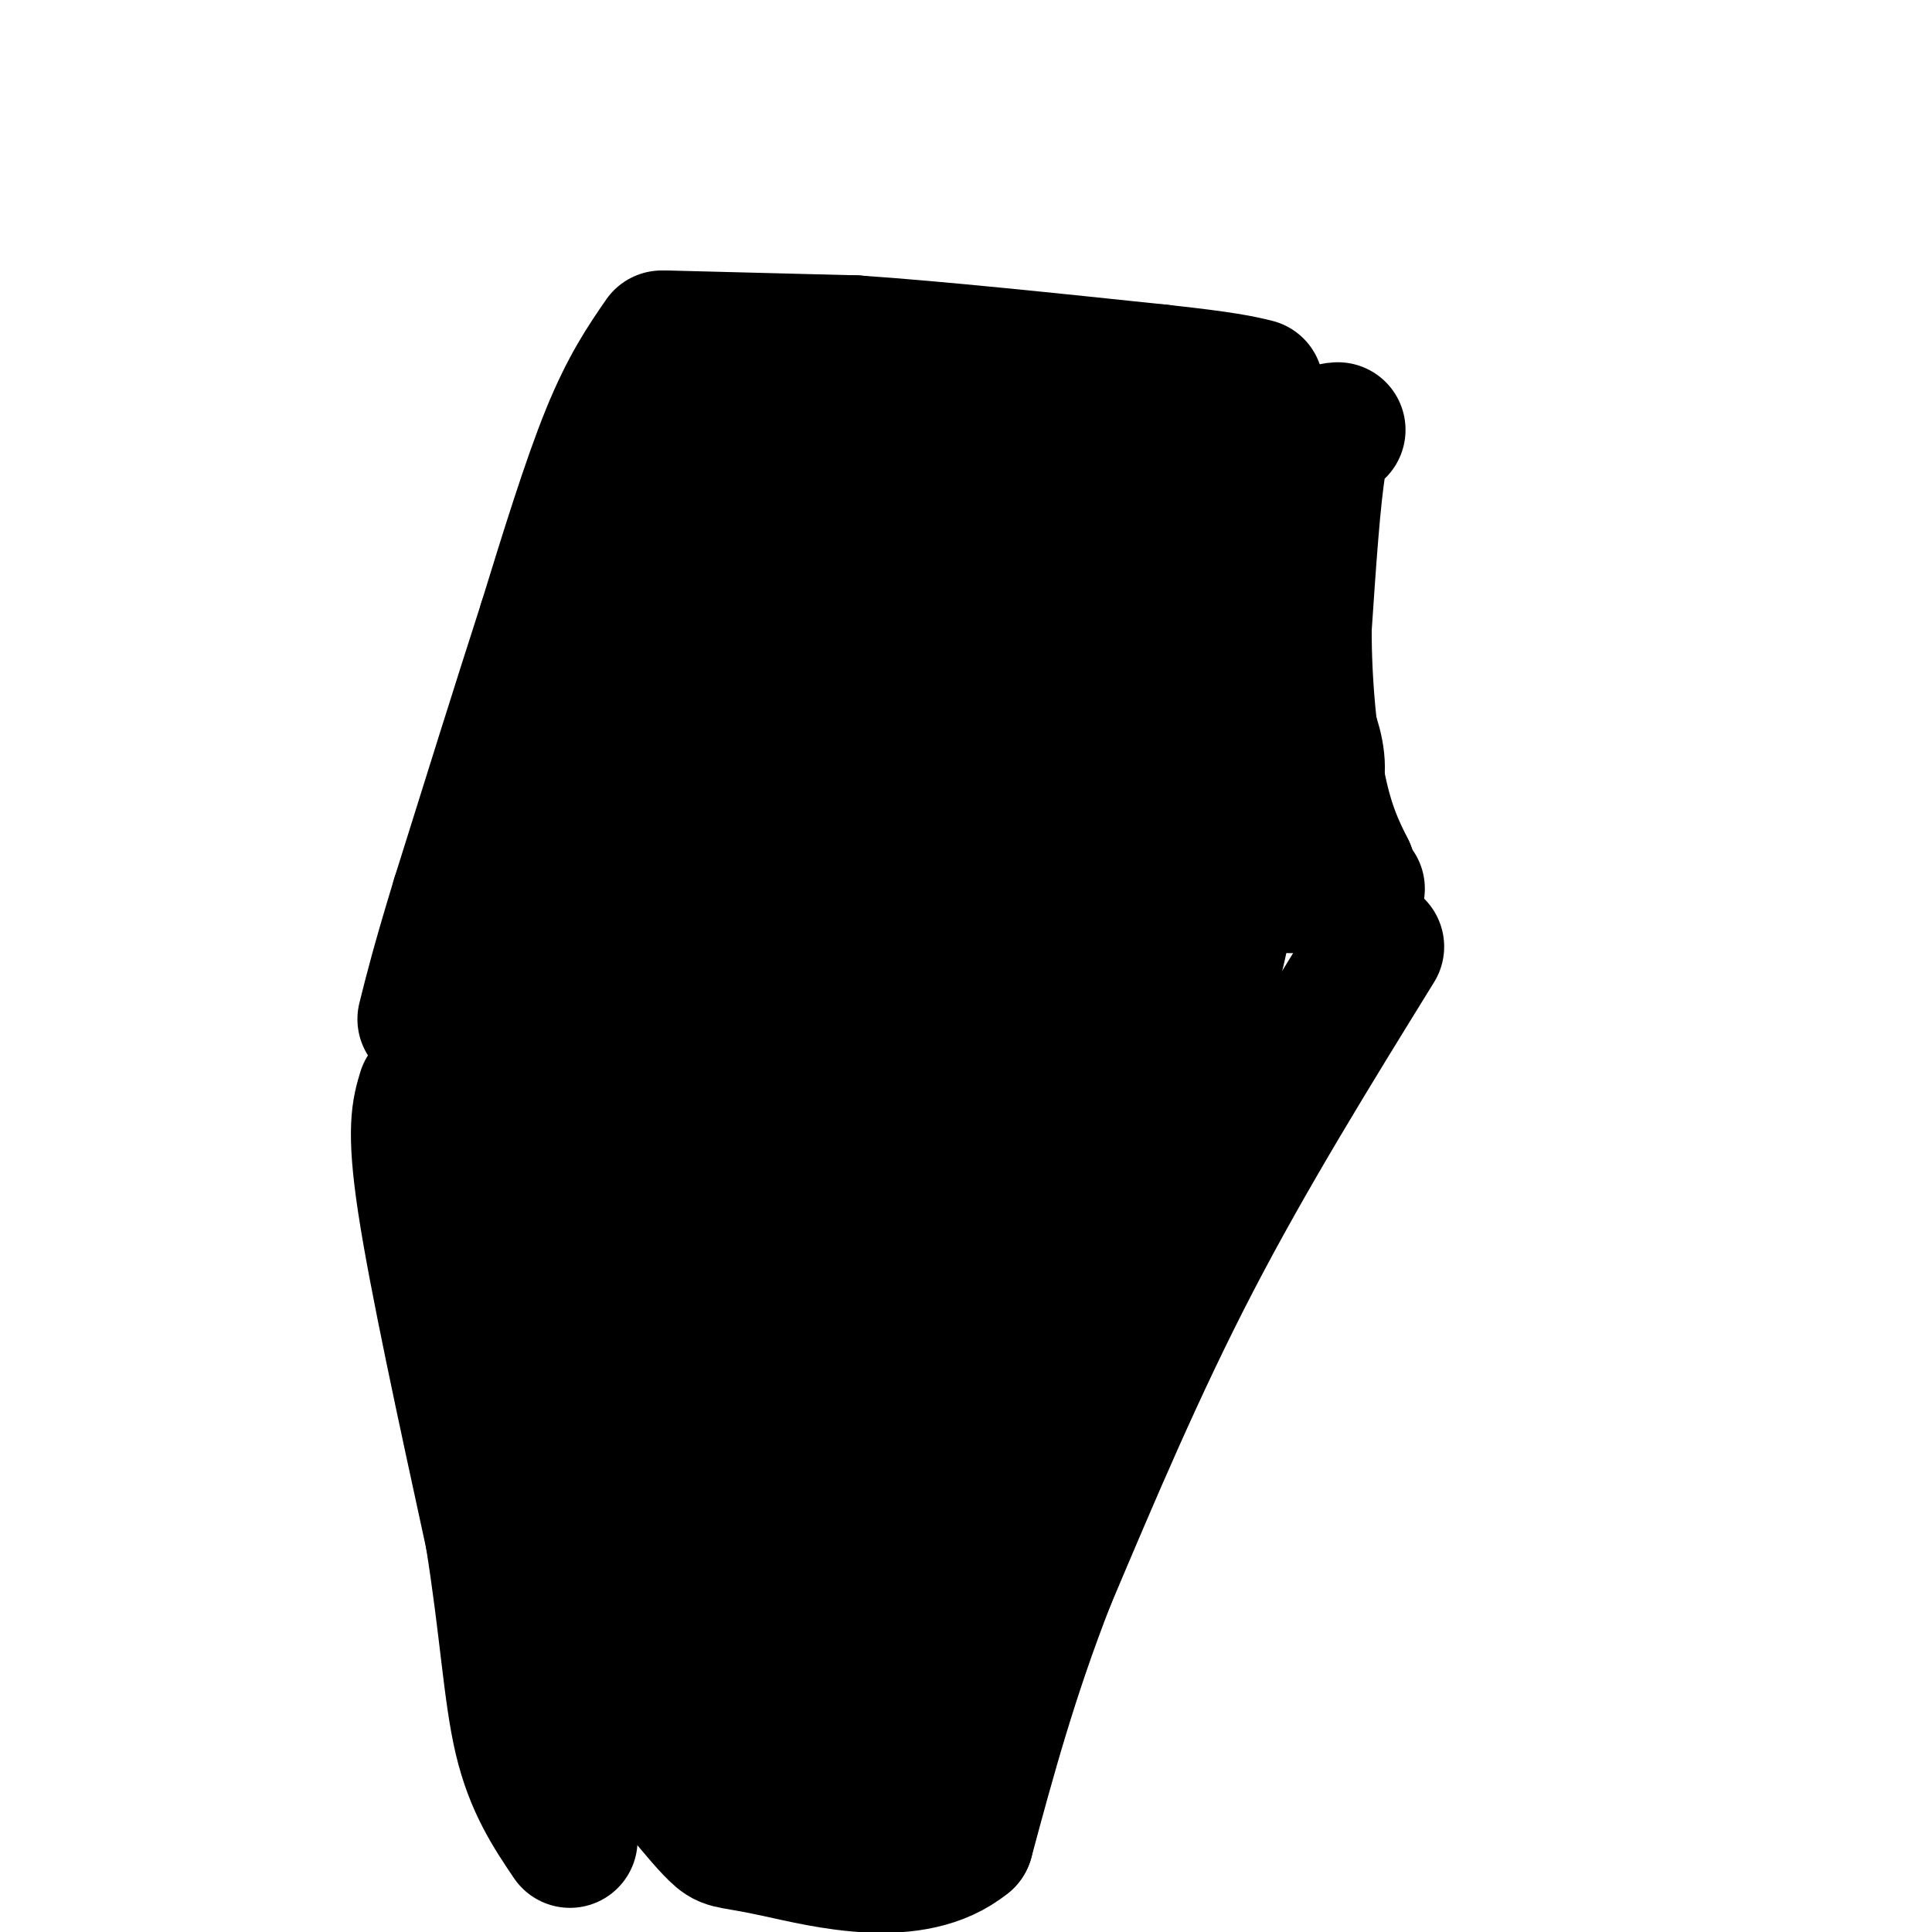 <svg viewBox='0 0 400 400' version='1.1' xmlns='http://www.w3.org/2000/svg' xmlns:xlink='http://www.w3.org/1999/xlink'><g fill='none' stroke='#000000' stroke-width='28' stroke-linecap='round' stroke-linejoin='round'><path d='M138,70c0.000,0.000 39.000,1.000 39,1'/><path d='M177,71c17.000,1.167 40.000,3.583 63,6'/><path d='M240,77c13.833,1.500 16.917,2.250 20,3'/><path d='M137,70c-3.500,5.083 -7.000,10.167 -11,20c-4.000,9.833 -8.500,24.417 -13,39'/><path d='M113,129c-5.167,16.000 -11.583,36.500 -18,57'/><path d='M95,186c-4.167,13.667 -5.583,19.333 -7,25'/><path d='M88,226c-1.167,3.833 -2.333,7.667 0,23c2.333,15.333 8.167,42.167 14,69'/><path d='M102,318c3.067,19.133 3.733,32.467 6,42c2.267,9.533 6.133,15.267 10,21'/><path d='M277,89c-1.417,0.083 -2.833,0.167 -4,7c-1.167,6.833 -2.083,20.417 -3,34'/><path d='M270,130c-0.067,11.867 1.267,24.533 3,33c1.733,8.467 3.867,12.733 6,17'/><path d='M279,180c1.333,3.500 1.667,3.750 2,4'/><path d='M285,196c-13.333,21.583 -26.667,43.167 -38,65c-11.333,21.833 -20.667,43.917 -30,66'/><path d='M217,327c-7.833,20.000 -12.417,37.000 -17,54'/><path d='M200,381c-10.833,8.881 -29.417,4.083 -39,2c-9.583,-2.083 -10.167,-1.452 -12,-3c-1.833,-1.548 -4.917,-5.274 -8,-9'/><path d='M154,96c-2.185,-0.071 -4.369,-0.143 -4,1c0.369,1.143 3.292,3.500 -1,10c-4.292,6.500 -15.798,17.143 -21,46c-5.202,28.857 -4.101,75.929 -3,123'/><path d='M125,276c-1.107,21.662 -2.374,14.318 0,25c2.374,10.682 8.389,39.389 10,51c1.611,11.611 -1.182,6.126 -5,-7c-3.818,-13.126 -8.662,-33.893 -13,-56c-4.338,-22.107 -8.169,-45.553 -12,-69'/><path d='M105,220c-2.220,-13.831 -1.769,-13.908 0,-25c1.769,-11.092 4.856,-33.200 5,-17c0.144,16.200 -2.653,70.708 1,106c3.653,35.292 13.758,51.369 19,59c5.242,7.631 5.621,6.815 6,6'/><path d='M136,349c1.559,-0.221 2.457,-3.774 3,0c0.543,3.774 0.731,14.876 1,-12c0.269,-26.876 0.618,-91.730 -1,-132c-1.618,-40.270 -5.205,-55.957 -6,-67c-0.795,-11.043 1.201,-17.441 6,-24c4.799,-6.559 12.399,-13.280 20,-20'/><path d='M159,94c4.419,-5.787 5.468,-10.254 0,13c-5.468,23.254 -17.453,74.231 -23,102c-5.547,27.769 -4.655,32.332 -5,46c-0.345,13.668 -1.928,36.442 0,55c1.928,18.558 7.368,32.901 11,36c3.632,3.099 5.458,-5.046 8,-11c2.542,-5.954 5.800,-9.718 8,-40c2.200,-30.282 3.343,-87.080 5,-115c1.657,-27.920 3.829,-26.960 6,-26'/><path d='M169,154c2.022,-9.009 4.077,-18.532 6,-19c1.923,-0.468 3.714,8.121 -1,25c-4.714,16.879 -15.934,42.050 -22,57c-6.066,14.950 -6.979,19.679 -8,38c-1.021,18.321 -2.149,50.235 -2,65c0.149,14.765 1.574,12.383 3,10'/><path d='M145,330c2.013,4.931 5.545,12.258 9,13c3.455,0.742 6.833,-5.101 7,2c0.167,7.101 -2.878,27.146 5,-5c7.878,-32.146 26.679,-116.482 36,-158c9.321,-41.518 9.163,-40.216 3,-29c-6.163,11.216 -18.332,32.348 -26,51c-7.668,18.652 -10.834,34.826 -14,51'/><path d='M165,255c-3.192,28.237 -4.171,73.328 -4,91c0.171,17.672 1.490,7.923 6,-1c4.510,-8.923 12.209,-17.021 20,-29c7.791,-11.979 15.675,-27.841 22,-45c6.325,-17.159 11.093,-35.617 14,-56c2.907,-20.383 3.954,-42.692 5,-65'/><path d='M228,150c1.180,-10.034 1.628,-2.619 6,-8c4.372,-5.381 12.666,-23.558 0,12c-12.666,35.558 -46.292,124.851 -60,165c-13.708,40.149 -7.498,31.156 -2,30c5.498,-1.156 10.285,5.527 15,3c4.715,-2.527 9.357,-14.263 14,-26'/><path d='M201,326c4.558,-8.465 8.953,-16.627 18,-45c9.047,-28.373 22.748,-76.956 24,-88c1.252,-11.044 -9.943,15.452 -17,33c-7.057,17.548 -9.977,26.147 -13,42c-3.023,15.853 -6.149,38.958 -10,53c-3.851,14.042 -8.425,19.021 -13,24'/><path d='M190,345c-5.057,14.552 -11.201,38.931 0,15c11.201,-23.931 39.746,-96.174 53,-134c13.254,-37.826 11.215,-41.236 10,-50c-1.215,-8.764 -1.608,-22.882 -2,-37'/><path d='M251,139c-1.415,-8.309 -3.951,-10.580 -4,-17c-0.049,-6.420 2.389,-16.989 -12,-22c-14.389,-5.011 -45.605,-4.465 -58,-2c-12.395,2.465 -5.970,6.847 1,14c6.970,7.153 14.485,17.076 22,27'/><path d='M200,139c7.519,8.368 15.316,15.786 19,20c3.684,4.214 3.256,5.222 13,7c9.744,1.778 29.659,4.326 37,0c7.341,-4.326 2.109,-15.527 -1,-22c-3.109,-6.473 -4.096,-8.218 -8,-13c-3.904,-4.782 -10.727,-12.601 -17,-18c-6.273,-5.399 -11.997,-8.377 -18,-12c-6.003,-3.623 -12.287,-7.892 -18,-5c-5.713,2.892 -10.857,12.946 -16,23'/><path d='M191,119c-2.323,6.447 -0.130,11.065 -1,14c-0.870,2.935 -4.805,4.187 6,5c10.805,0.813 36.348,1.186 48,1c11.652,-0.186 9.414,-0.932 9,-4c-0.414,-3.068 0.996,-8.457 0,-10c-0.996,-1.543 -4.400,0.761 -6,-2c-1.600,-2.761 -1.398,-10.585 -3,-16c-1.602,-5.415 -5.008,-8.419 -11,-10c-5.992,-1.581 -14.569,-1.737 -19,0c-4.431,1.737 -4.715,5.369 -5,9'/><path d='M209,106c-1.058,3.021 -1.203,6.072 -1,10c0.203,3.928 0.753,8.732 11,6c10.247,-2.732 30.190,-13.000 40,-2c9.810,11.000 9.487,43.269 7,50c-2.487,6.731 -7.139,-12.077 -9,-23c-1.861,-10.923 -0.930,-13.962 0,-17'/><path d='M257,130c-0.365,-12.093 -1.278,-33.824 -3,-40c-1.722,-6.176 -4.251,3.204 -1,27c3.251,23.796 12.284,62.007 14,66c1.716,3.993 -3.884,-26.233 -7,-38c-3.116,-11.767 -3.747,-5.076 -5,-1c-1.253,4.076 -3.126,5.538 -5,7'/><path d='M250,151c-5.928,10.394 -18.249,32.879 -25,52c-6.751,19.121 -7.933,34.879 -13,47c-5.067,12.121 -14.019,20.606 -18,32c-3.981,11.394 -2.990,25.697 -2,40'/><path d='M169,374c0.000,0.000 10.000,-1.000 10,-1'/></g>
</svg>